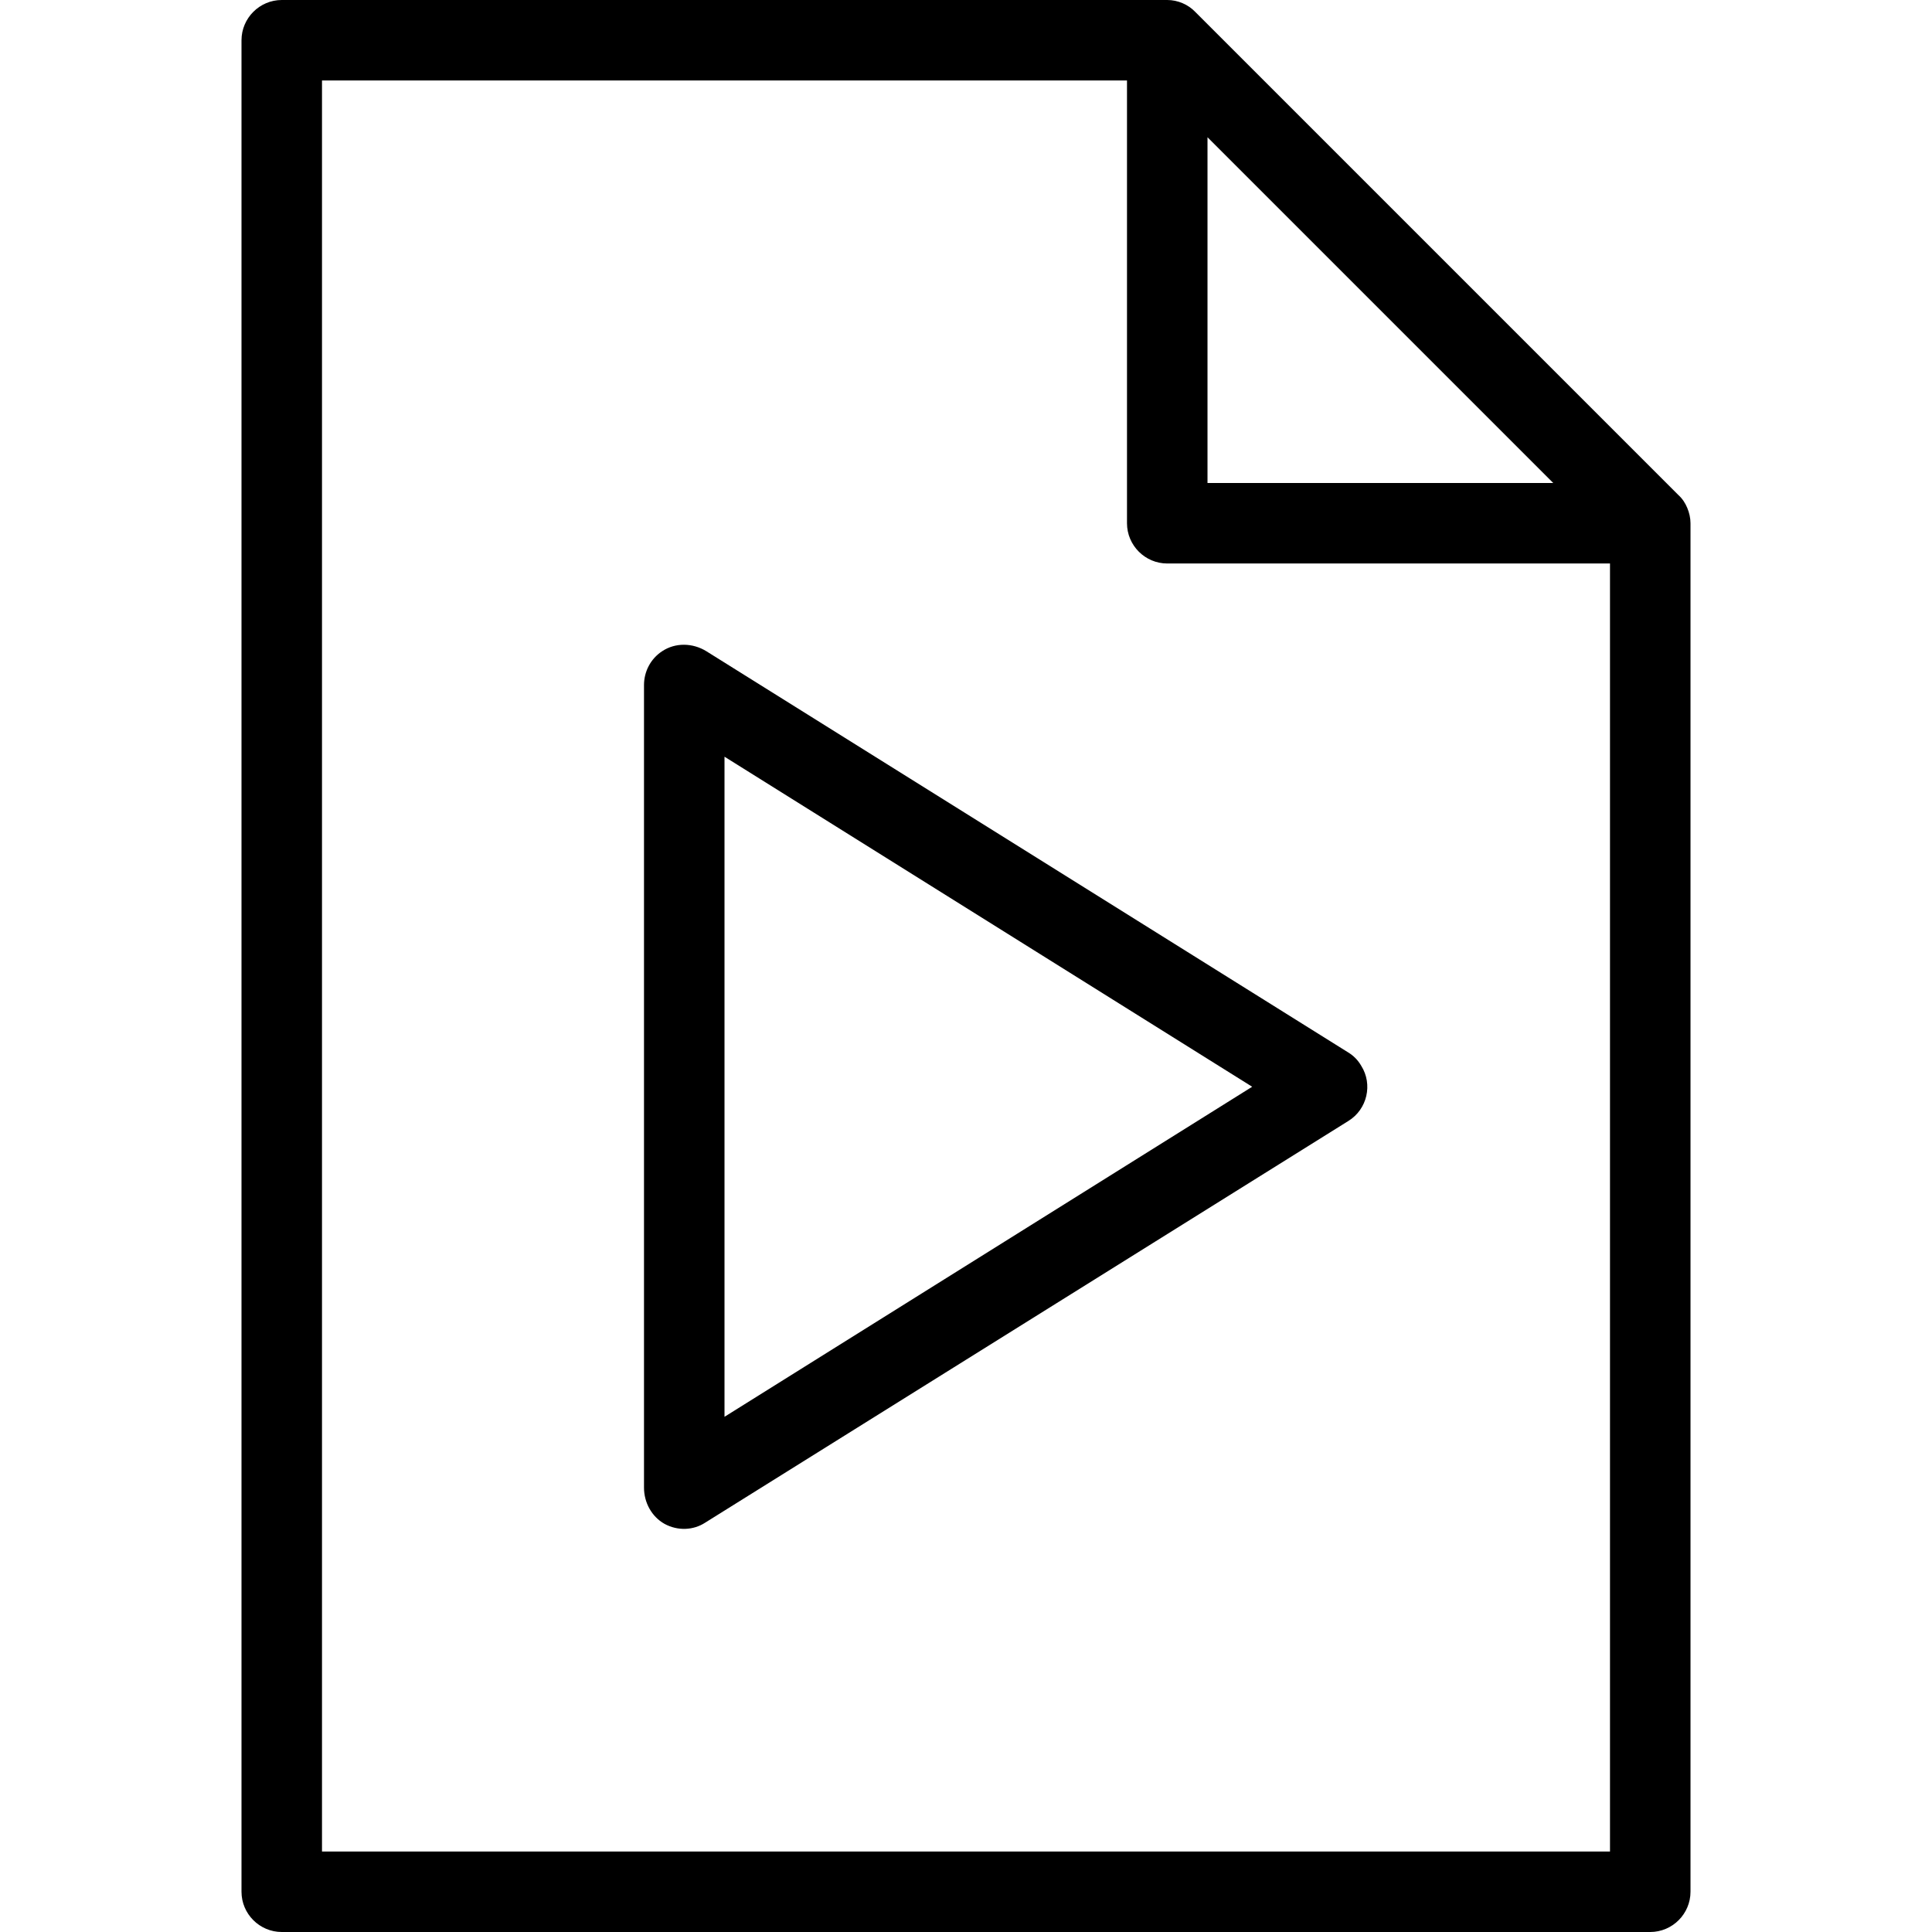 <?xml version="1.0" encoding="iso-8859-1"?>
<!-- Uploaded to: SVG Repo, www.svgrepo.com, Generator: SVG Repo Mixer Tools -->
<svg fill="#000000" height="800px" width="800px" version="1.1" id="Layer_1" xmlns="http://www.w3.org/2000/svg" xmlns:xlink="http://www.w3.org/1999/xlink" 
	 viewBox="0 0 512 512" xml:space="preserve">
<g>
	<g>
		<g>
			<path d="M447.147,134.613c-0.533-1.28-1.28-2.453-2.347-3.413l-128-128c-1.92-2.027-4.693-3.2-7.467-3.2H74.667
				C68.8,0,64,4.8,64,10.667v490.667C64,507.2,68.8,512,74.667,512h362.667C443.2,512,448,507.2,448,501.333V138.667
				C448,137.28,447.68,135.893,447.147,134.613z M320,36.373L411.627,128H320V36.373z M426.667,490.667H85.333V21.333h213.333
				v117.333c0,5.867,4.8,10.667,10.667,10.667h117.333V490.667z"/>
			<path d="M175.467,172.587c-3.093,2.027-4.8,5.44-4.8,8.96V394.24c0,3.947,2.027,7.68,5.44,9.6c3.52,1.92,7.68,1.707,10.773-0.32
				l170.453-106.453c5.013-3.093,6.507-9.707,3.413-14.613c-0.853-1.493-2.027-2.667-3.413-3.52L187.2,172.587
				C183.573,170.347,178.987,170.24,175.467,172.587z M192,200.533L331.84,288L192,375.467V200.533z"/>
		</g>
	</g>
</g>
</svg>